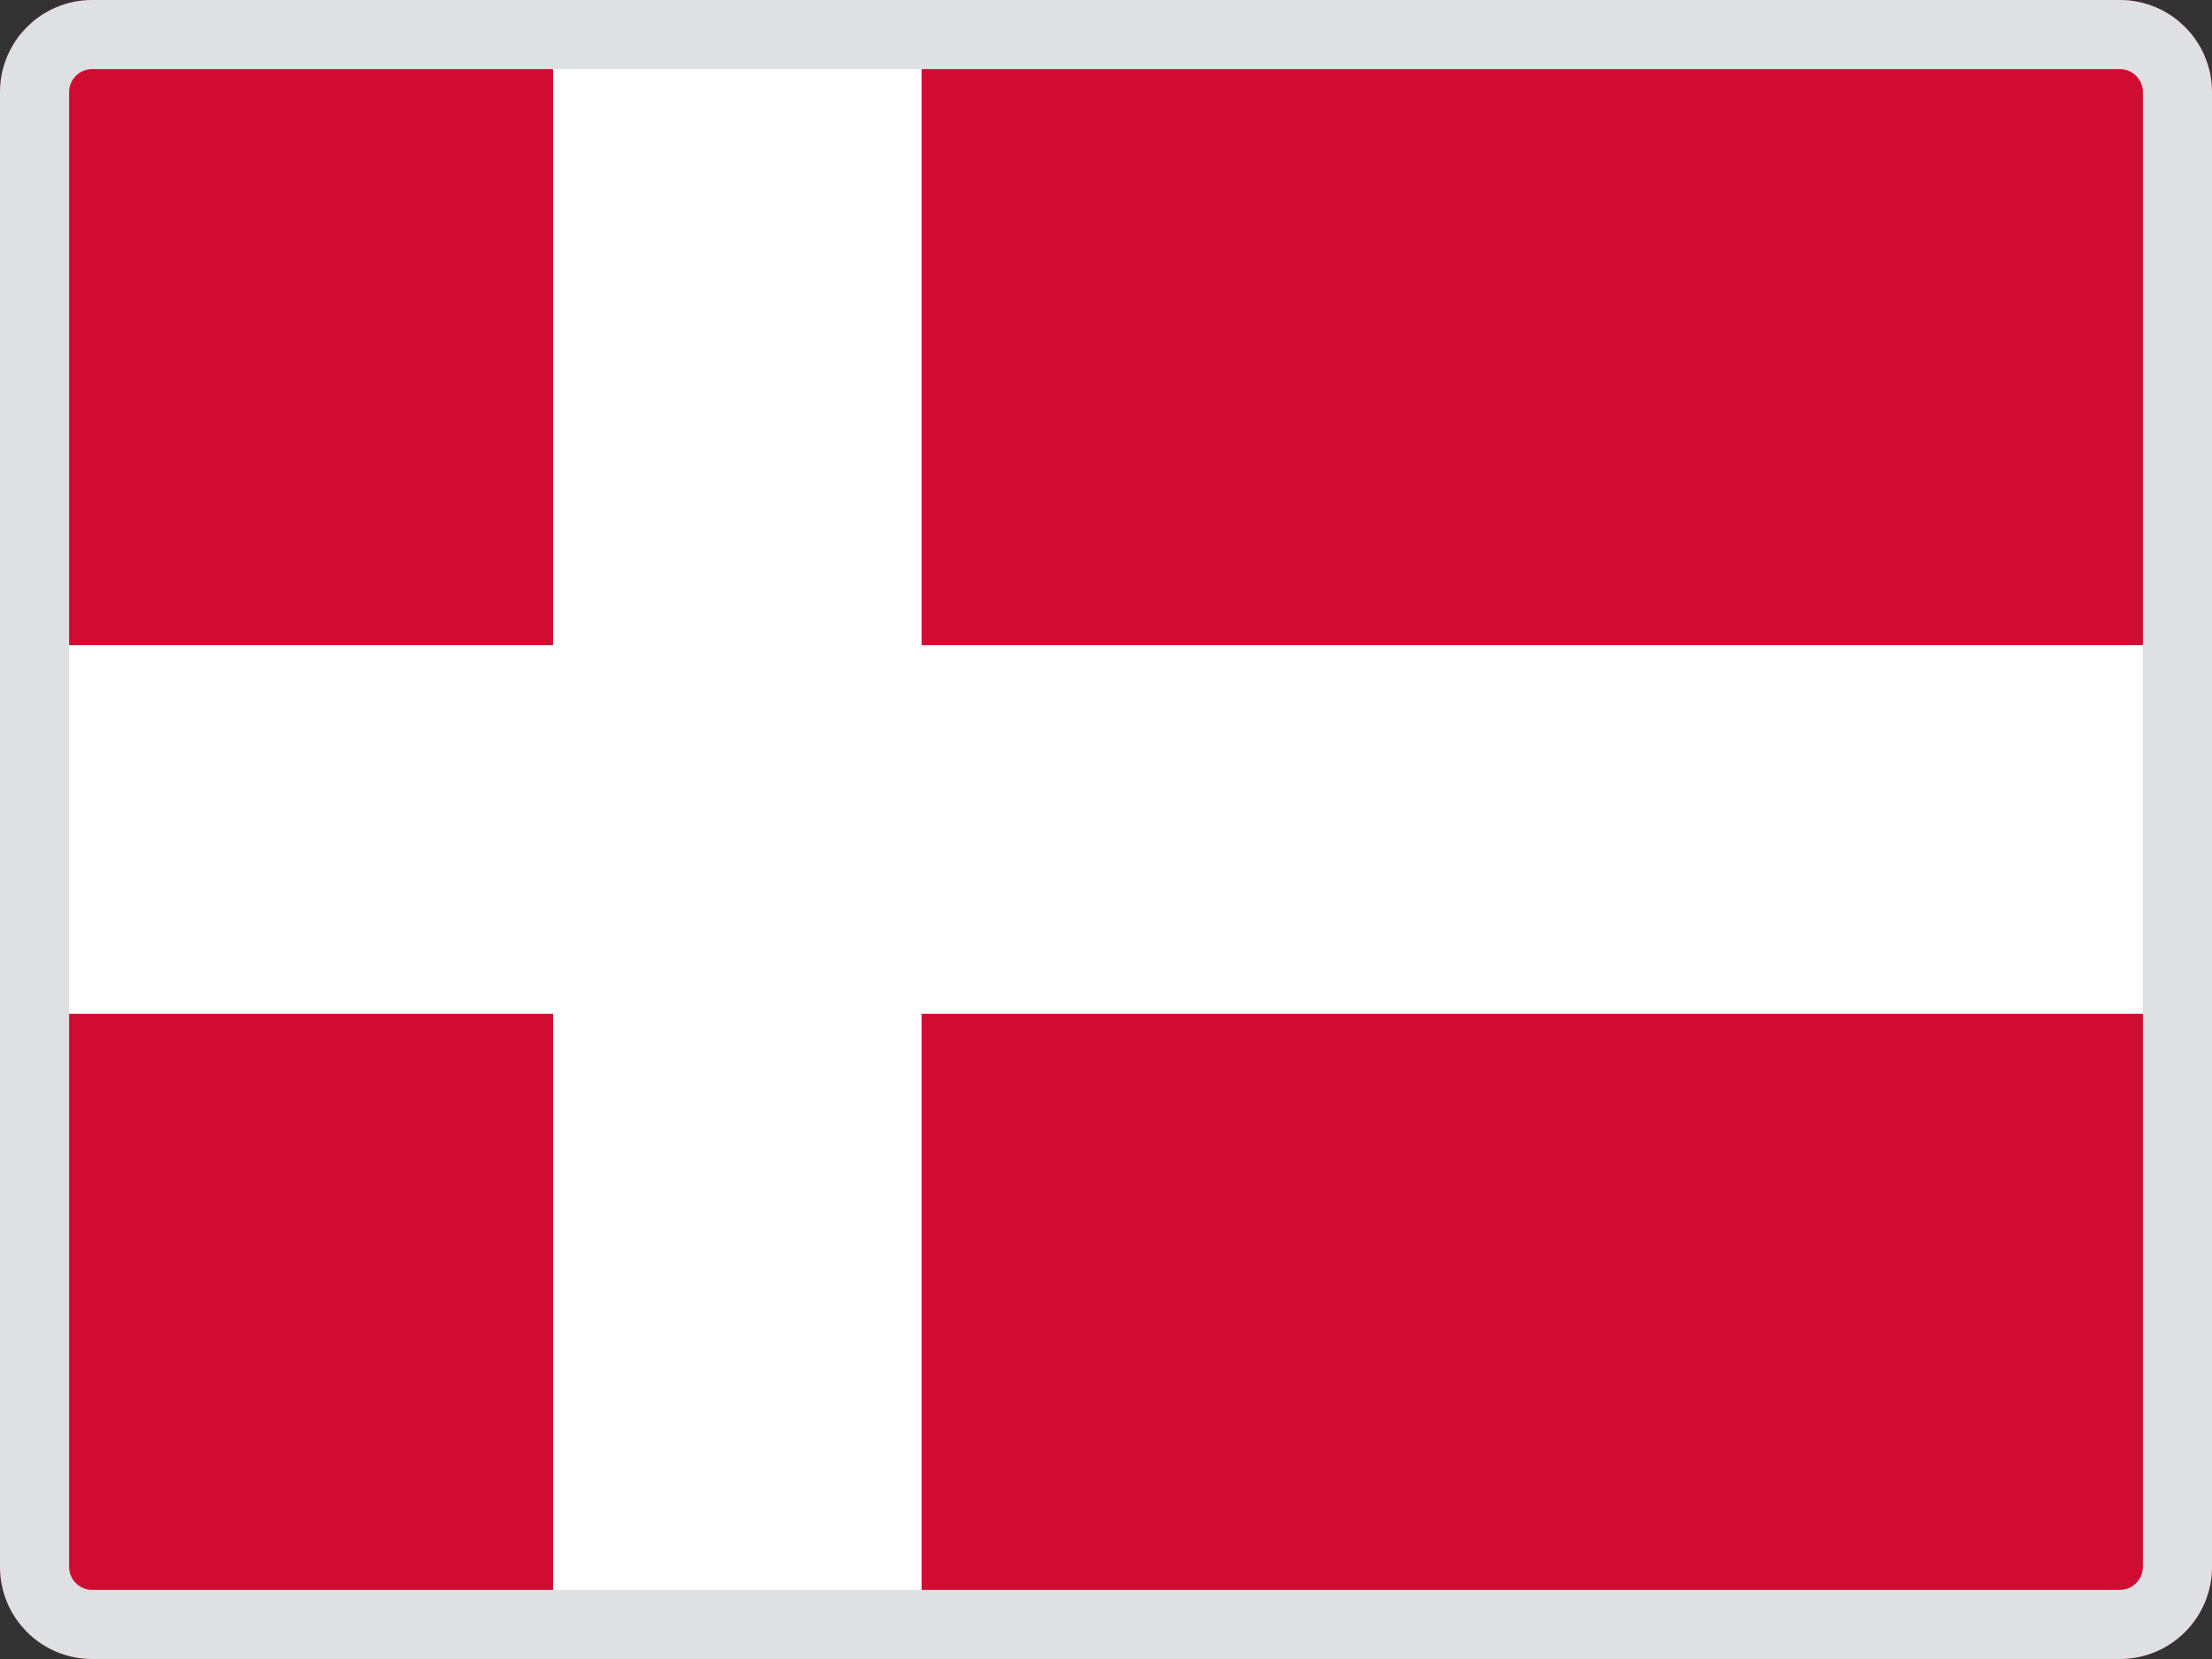 <?xml version="1.0" encoding="UTF-8"?>
<svg width="32px" height="24px" viewBox="0 0 32 24" version="1.1" xmlns="http://www.w3.org/2000/svg" xmlns:xlink="http://www.w3.org/1999/xlink">
    <rect x="0" y="0" width="32" height="24" fill="#333333" stroke="none"/>
    <!-- Generator: Sketch 52.5 (67469) - http://www.bohemiancoding.com/sketch -->
    <title>flag-dk-32</title>
    <desc>Created with Sketch.</desc>
    <g id="Desktop-UI" stroke="none" stroke-width="1" fill="none" fill-rule="evenodd">
        <g id="Icons" transform="translate(-867, -769)">
            <g id="flag-dk-32" transform="translate(867, 769)">
                <path d="M32,22.667 C32,23.403 31.403,24 30.667,24 L1.333,24 C0.597,24 0,23.403 0,22.667 L0,1.333 C0,0.597 0.597,0 1.333,0 L30.667,0 C31.403,0 32,0.597 32,1.333 L32,22.667 Z" id="Path" fill="#D00C32"></path>
                <rect id="Rectangle" fill="#FFFFFF" x="8" y="0" width="5.333" height="24"></rect>
                <rect id="Rectangle" fill="#FFFFFF" x="0" y="9.333" width="32" height="5.333"></rect>
                <path d="M31.5,22.667 L31.5,1.333 C31.5,0.873 31.127,0.5 30.667,0.5 L1.333,0.5 C0.873,0.5 0.5,0.873 0.5,1.333 L0.5,22.667 C0.5,23.127 0.873,23.5 1.333,23.5 L30.667,23.5 C31.127,23.5 31.5,23.127 31.5,22.667 Z" id="Path-Copy" stroke="#DEE0E3"></path>
            </g>
        </g>
    </g>
</svg>
